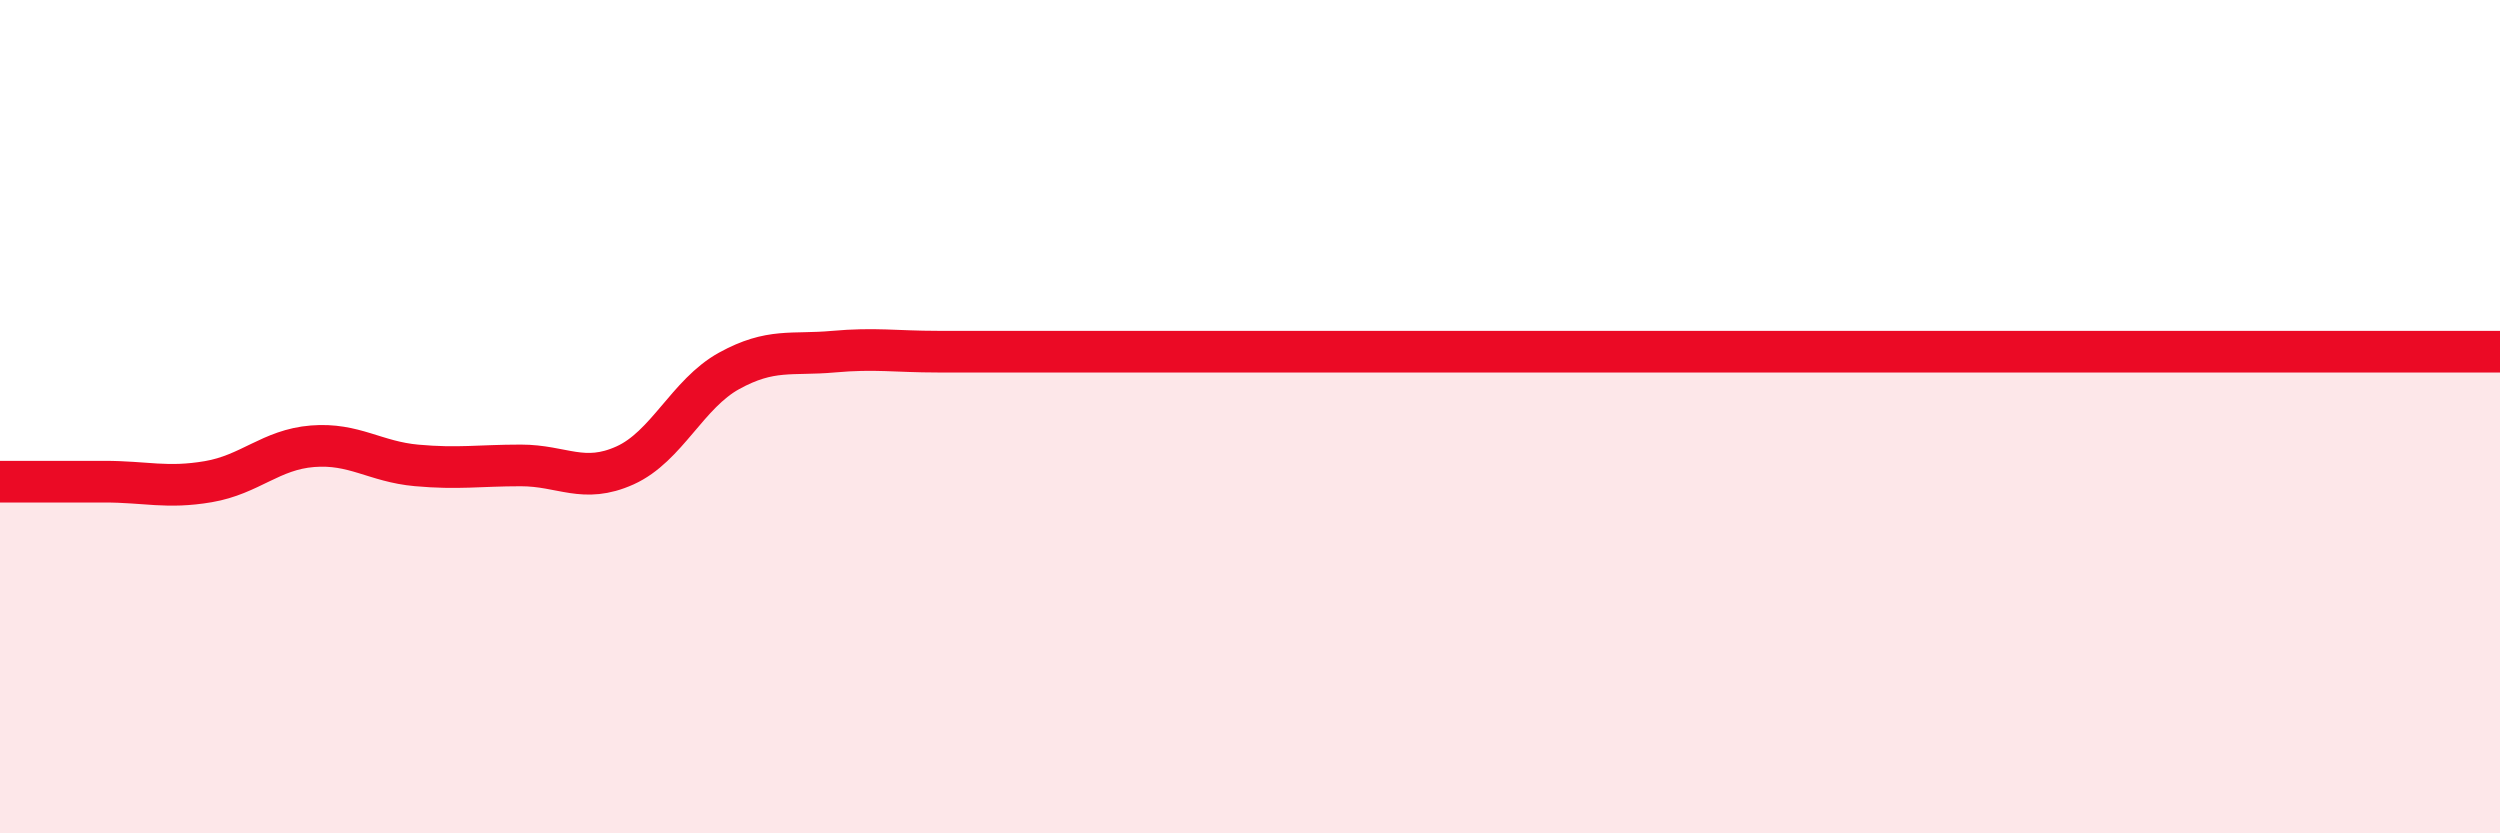 
    <svg width="60" height="20" viewBox="0 0 60 20" xmlns="http://www.w3.org/2000/svg">
      <path
        d="M 0,11.56 C 0.5,11.56 1.5,11.56 2.5,11.56 C 3.5,11.56 4,11.73 5,11.56 C 6,11.39 6.5,10.79 7.5,10.71 C 8.5,10.63 9,11.08 10,11.17 C 11,11.26 11.5,11.17 12.5,11.17 C 13.5,11.17 14,11.62 15,11.17 C 16,10.72 16.5,9.45 17.5,8.9 C 18.5,8.35 19,8.53 20,8.44 C 21,8.35 21.5,8.44 22.5,8.44 C 23.5,8.44 24,8.44 25,8.44 C 26,8.44 26.5,8.44 27.5,8.44 C 28.5,8.44 29,8.44 30,8.44 C 31,8.44 31.5,8.44 32.5,8.44 C 33.5,8.44 34,8.44 35,8.44 C 36,8.44 36.5,8.44 37.5,8.44 C 38.5,8.44 39,8.44 40,8.44 C 41,8.44 41.5,8.44 42.5,8.44 C 43.5,8.44 44,8.44 45,8.44 C 46,8.44 46.5,8.44 47.5,8.44 C 48.5,8.44 49,8.44 50,8.44 C 51,8.44 51.5,8.44 52.5,8.44 C 53.5,8.44 54,8.44 55,8.44 C 56,8.44 56.5,8.44 57.5,8.44 C 58.5,8.44 59.5,8.44 60,8.44L60 20L0 20Z"
        fill="#EB0A25"
        opacity="0.1"
        stroke-linecap="round"
        stroke-linejoin="round"
      />
      <path
        d="M 0,11.56 C 0.5,11.56 1.5,11.56 2.5,11.56 C 3.5,11.56 4,11.73 5,11.56 C 6,11.39 6.5,10.79 7.5,10.71 C 8.5,10.63 9,11.08 10,11.17 C 11,11.26 11.5,11.17 12.5,11.17 C 13.5,11.17 14,11.62 15,11.17 C 16,10.72 16.5,9.45 17.5,8.9 C 18.5,8.35 19,8.53 20,8.44 C 21,8.35 21.5,8.44 22.5,8.44 C 23.5,8.44 24,8.44 25,8.44 C 26,8.44 26.5,8.44 27.5,8.44 C 28.5,8.44 29,8.44 30,8.44 C 31,8.44 31.5,8.44 32.5,8.44 C 33.5,8.44 34,8.44 35,8.44 C 36,8.44 36.5,8.44 37.5,8.44 C 38.5,8.44 39,8.44 40,8.44 C 41,8.44 41.5,8.44 42.5,8.44 C 43.5,8.44 44,8.44 45,8.44 C 46,8.44 46.5,8.44 47.5,8.44 C 48.5,8.44 49,8.44 50,8.44 C 51,8.44 51.5,8.44 52.5,8.44 C 53.5,8.44 54,8.44 55,8.44 C 56,8.44 56.5,8.44 57.5,8.44 C 58.5,8.44 59.5,8.44 60,8.44"
        stroke="#EB0A25"
        stroke-width="1"
        fill="none"
        stroke-linecap="round"
        stroke-linejoin="round"
      />
    </svg>
  